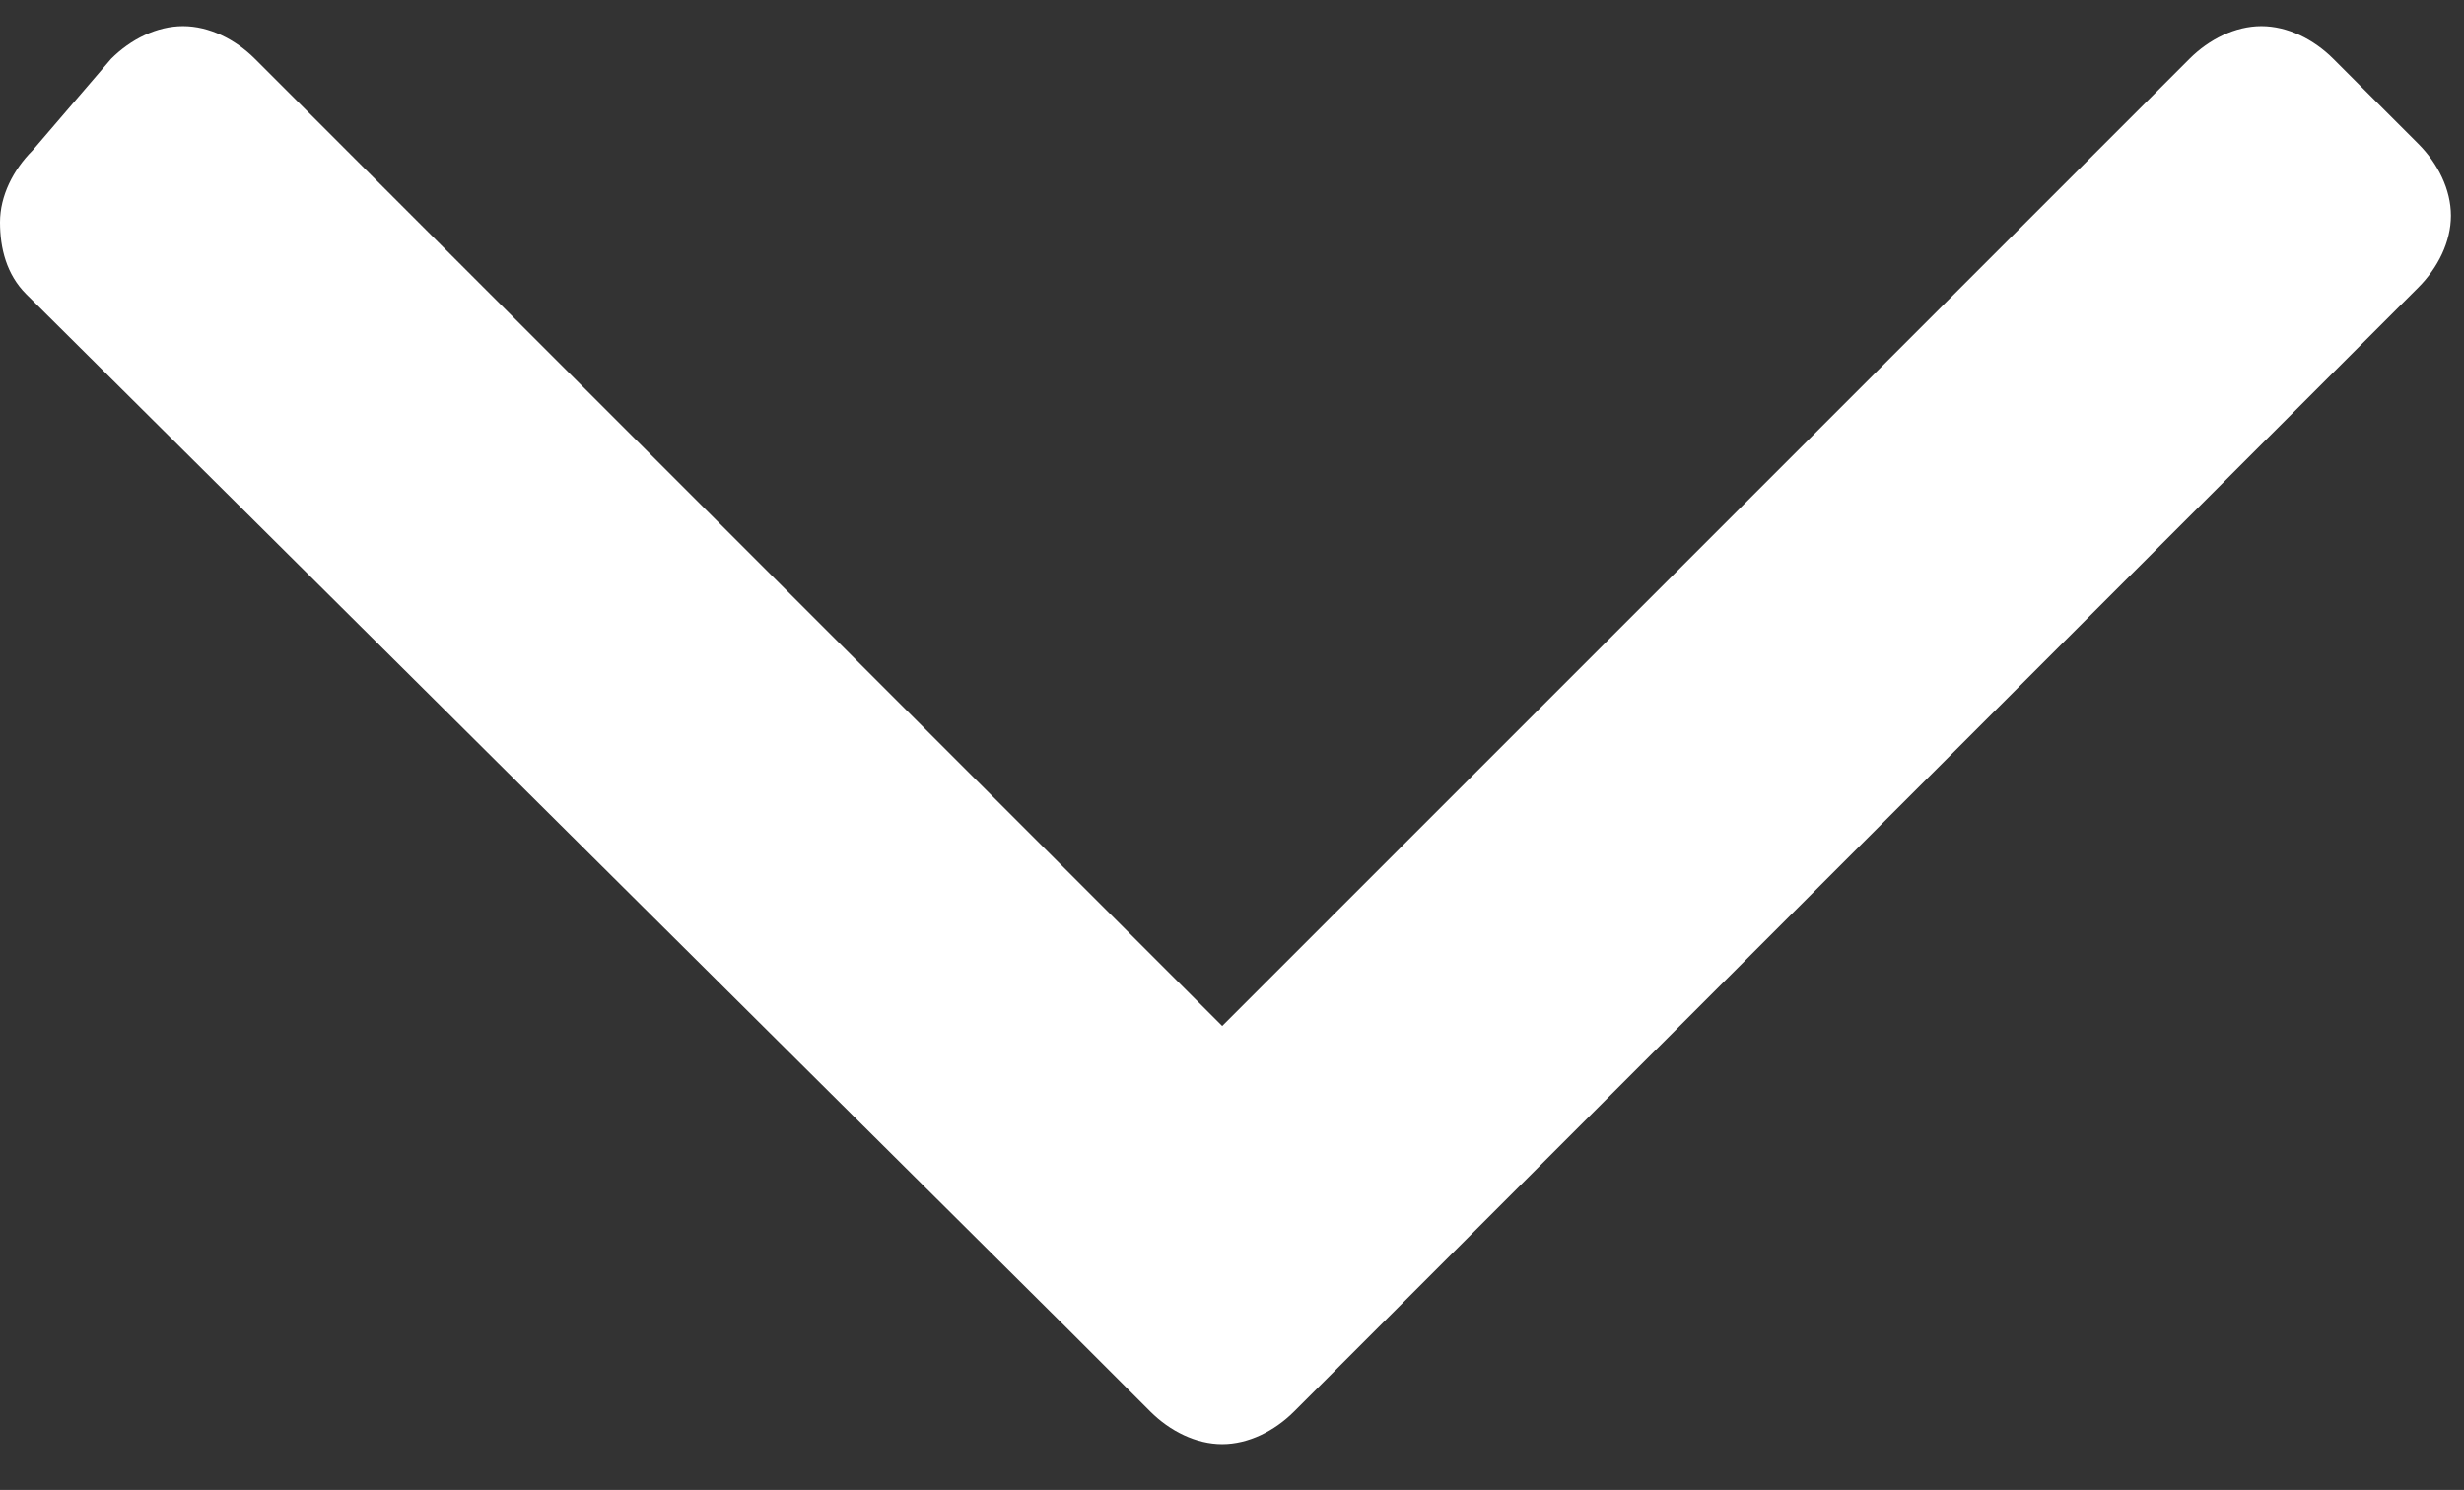 <?xml version="1.0" encoding="utf-8"?>
<!-- Generator: Adobe Illustrator 26.2.1, SVG Export Plug-In . SVG Version: 6.00 Build 0)  -->
<svg version="1.1" id="Layer_1" xmlns="http://www.w3.org/2000/svg" xmlns:xlink="http://www.w3.org/1999/xlink" x="0px" y="0px"
	 viewBox="0 0 37.7 22.8" style="enable-background:new 0 0 37.7 22.8;" xml:space="preserve">
<rect x="0" y="0" width="37.7" height="22.8" fill="#333333" stroke="none"/>
<style type="text/css">
	.st0{fill:#FFFFFF;}
</style>
<path class="st0" d="M17.6,21.6l-1.3-1.3l0,0L0.4,4.5l0,0l0,0C0.1,4.2,0,3.8,0,3.4s0.2-0.8,0.5-1.1l0,0l0,0l1.2-1.4l0,0
	C2,0.6,2.4,0.4,2.8,0.4s0.8,0.2,1.1,0.5l0,0l14.8,14.8L33.5,0.9l0,0c0.3-0.3,0.7-0.5,1.1-0.5c0.4,0,0.8,0.2,1.1,0.5L37,2.2l0,0
	c0.3,0.3,0.5,0.7,0.5,1.1S37.3,4.1,37,4.4l0,0L21.1,20.3l0,0l-1.3,1.3l0,0l0,0c-0.3,0.3-0.7,0.5-1.1,0.5
	C18.3,22.1,17.9,21.9,17.6,21.6L17.6,21.6L17.6,21.6L17.6,21.6z"/>
</svg>
